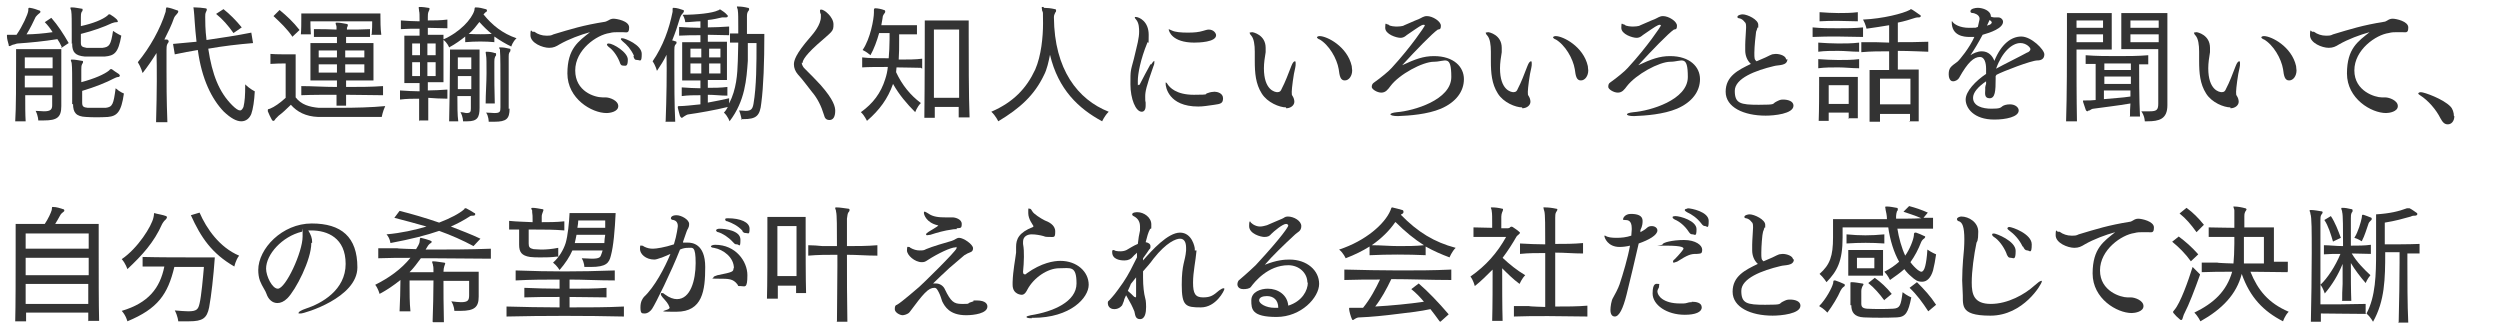 <?xml version="1.0" encoding="UTF-8"?>
<svg id="_レイヤー_1" xmlns="http://www.w3.org/2000/svg" width="575" height="76" version="1.1" viewBox="0 0 575 76">
  <!-- Generator: Adobe Illustrator 29.2.1, SVG Export Plug-In . SVG Version: 2.1.0 Build 116)  -->
  <defs>
    <style>
      .st0 {
        isolation: isolate;
      }

      .st1 {
        fill: #333;
      }
    </style>
  </defs>
  <g id="_受けたいところを全部落ちたらうちに来な_面接の時の会長の言葉が就職の決め手に_" class="st0">
    <g class="st0">
      <path class="st1" d="M14.2,10.8c-.3-.7-.6-1.2-1-1.8-3.1.5-6.2.8-9.1,1-.3,0-.6.2-1.2.3-.3.1-.5.3-.7.3s-.2,0-.2-.3c-.2-.7-.4-1.4-.4-2,0,0,0-.2,0-.2,0,0,0-.1.1-.1s.2,0,.4,0c.5,0,1,0,1.7,0,1.4-2,2.6-4.7,2.7-5.5,0-.5,0-.7.2-.7h.2c.7.1,1.6.4,2.1.6.2,0,.3.2.3.3s0,.2-.3.4c-.5.4-.7.7-.8.8-.5,1.1-1.3,2.7-2.1,4,1.6,0,4-.2,6-.5-.5-.8-1.1-1.6-1.8-2.3l1.5-1c1.5,1.7,2.8,3.7,4,5.8l-1.8,1.2ZM12.1,21.9h-6.3c0,2.2,0,4.5.1,6h-2.4c.2-2.9.2-9.3.2-13.3v-3.3h10.4v13.1c0,2.6-1,3.3-4,3.3s-.8,0-1.3,0c0,0,0-1-.6-2.2.8,0,1.4.1,1.9.1,1.5,0,1.9-.4,1.9-1.4v-2.4ZM12.1,13.2h-6.4v2.5h6.4v-2.5ZM12.1,17.4h-6.4v2.7h6.4v-2.7ZM16.5,10.1c0-.7,0-1.9,0-3,0-1.9,0-4-.1-4.4,0-.4-.2-.6-.2-.8s0-.2.3-.2h0c.8,0,1.5.2,2.3.3.2,0,.2.1.2.2s0,.4-.2.5c-.2.4-.2.8-.2,1.3,0,.4,0,1.4,0,2,2.8-.6,5-1.5,6.1-2.4.1-.1.2-.3.4-.3s0,0,.2,0c.5.3,1.1.7,1.6,1.2.1.2.2.3.2.4s0,.2-.3.2c-.6,0-.8.2-1,.2-1.9.9-4.4,1.8-7.2,2.5,0,.8,0,1.4,0,2,0,.9.3,1,1.3,1.2.5,0,1.2,0,1.9,0s1.3,0,1.8,0c1.6-.2,1.9-.7,2.4-3.9,1,.7,1.9,1.1,1.9,1.1-.7,4-1.6,4.6-3.8,4.8-.8,0-1.6,0-2.4,0s-1.5,0-2.2,0c-2.2-.2-2.9-1-2.9-2.9v-.2ZM16.6,24c0-.8,0-2.1,0-3.6,0-2.5,0-5.2-.1-5.7,0-.4-.2-.6-.2-.8s0-.2.3-.2h0c.8,0,1.5.2,2.3.3.2,0,.2.1.2.2s0,.3-.2.5c-.2.4-.2.8-.2,1.3,0,.5,0,1.9,0,2.9,3-.8,5.3-1.8,6.4-2.7.1-.1.2-.3.4-.3s0,0,.2,0c.5.4,1,.7,1.6,1.1.4.3.3.6,0,.7-.4,0-.8.2-1,.3-1.9,1-4.4,2-7.4,2.9,0,1.1,0,2.1,0,2.7,0,.9.3,1.1,1.3,1.2.6,0,1.3,0,2.1,0s1.4,0,2,0c1.6-.2,1.8-.8,2.3-4.5,1,.9,1.9,1.2,1.9,1.2-.6,4.3-1.6,5.2-3.7,5.4-1.7.1-3.5.1-5,0-2.3-.1-3-1-3-3h0Z"/>
      <path class="st1" d="M35.9,27.9c.2-6.8.2-12.6.1-15.7-1,1.6-2.1,3.2-3.2,4.6,0,0-.4-1.4-1.1-2.5,2.8-3.4,5.2-7.7,6.4-11.6.1-.5,0-1,.3-1h0c.7.1,1.6.4,2.4.7.2,0,.2.2.2.3s-.1.3-.3.5c-.3.3-.6.7-.7,1-.5,1.5-1.3,3.1-2.2,4.9h.7c.2.2.3.2.3.4s-.1.3-.3.6c-.2.4-.2.9-.2,1.4,0,.6,0,2.2,0,4.6s0,6.9.2,12h-2.6ZM58.3,9.9c-3.6.3-7,.7-10.4,1.3.9,6,2.5,10,5.5,13,.8.8,1.4,1.2,1.8,1.2s.6-.4.8-.8c.3-1.3.4-2.5.4-5.2,1.1,1.1,2.2,1.6,2.2,1.6-.1,2.1-.4,4.1-.8,5.2-.4,1-1.2,1.7-2.3,1.7s-2.4-.7-4-2.2c-2.8-2.9-5.1-7.5-6-14.2-1.7.3-3.5.6-5.3,1l-.4-2.4c1.8-.2,3.6-.3,5.4-.5-.4-3.4-.5-6.4-.6-7,0-.4-.1-.6-.1-.8s0-.1.2-.1h.1c.7,0,1.8.1,2.4.2.4,0,.5.3.2.8-.2.4-.2.7-.2,1.2,0,1,0,2.9.3,5.3,3.4-.5,6.8-1,10.3-1.7l.4,2.4ZM53.7,7.6c-1.2-1.7-2.5-3.2-4-4.4l1.7-1.1c1.4,1.1,2.9,2.6,4.2,4.2l-1.9,1.3Z"/>
      <path class="st1" d="M65.8,14.6h-.4c-.6,0-1.9,0-3.2.1v-2.3c1.1.1,3,.1,4.3.1h1.5v9.9c1.3,1.7,3.2,2.2,5.3,2.4,1.4,0,3.1,0,4.7,0,3.6,0,7.6-.1,10.6-.4-.6,1.3-.8,2.5-.8,2.5,0,0-2.5,0-5.6,0s-6.7,0-9,0c-2.9-.1-4.9-1.2-6.3-2.8-1,1-2.1,2-2.8,2.5-.3.3-.4.4-.7.7-.2.3-.3.5-.5.5s-.2,0-.4-.3c-.3-.5-.7-1.4-.9-1.9,0-.1,0-.2,0-.3,0-.2.1-.2.5-.3,1-.4,2.3-1.3,3.6-2.5v-8.1ZM67.3,8.5c-1.3-1.9-2.8-3.3-4.4-4.8l1.4-1.4c1.7,1.4,3.1,2.7,4.6,4.6l-1.7,1.6ZM88,21.9c-2.7,0-5.6-.1-8.4-.1,0,.9,0,1.6,0,2.5h-2.2v-2.5c-2.8,0-5.7,0-8.1.1v-2.1c2.4,0,5.2.2,8.2.2,0-.5,0-1,0-1.5h-6.1v-8.6h6.1c0-.5,0-1,0-1.4-1.9,0-3.5,0-5.3,0v-1.8c1.7,0,3.4,0,5.2.1,0-.3,0-.5,0-.6,0-.3-.2-.6-.2-.8s0-.2.3-.2h0c.8,0,1.5.2,2.2.3.2,0,.3.1.3.3s-.1.3-.2.6v.4c1.7,0,3.5,0,5.3-.1v1.8c-1.9,0-3.7,0-5.5,0v.6c0,.2,0,.5,0,.8h6.3v8.6h-6.3c0,.5,0,1,0,1.5,2.9,0,5.8,0,8.5-.2v2.1ZM85.5,7.8c.1-1,.1-2.1.1-2.6v-.3h-14.2v.3c0,.5,0,1.5.1,2.7h-2.3c.1-1.1.1-2.7.1-3.7v-1.1h18.2v.6c0,1,0,2.9.2,4.3h-2.3ZM77.5,11.6h-4.2v1.6h4.2v-1.6ZM77.5,14.8h-4.2v1.9h4.2v-1.9ZM83.8,11.6h-4.4v1.6h4.4v-1.6ZM83.8,14.8h-4.4c0,.6,0,1.2,0,1.9h4.4v-1.9Z"/>
      <path class="st1" d="M96.4,27.9v-5.2c-1.4,0-2.8,0-4.4.2v-2.1c1.6.1,3.1.2,4.5.2,0-.6,0-1.3,0-1.9h-3.5v-10.9h3.5c0-.6,0-1.1,0-1.6-1.4,0-2.7,0-4.3.1v-2c1.6.1,2.9.2,4.3.2,0-1.2,0-2.1-.1-2.3,0-.4-.1-.6-.1-.8s0-.2.2-.2h0c.8,0,1.4.1,2,.2.2,0,.3.1.3.2,0,.2-.1.4-.2.6-.2.4-.2.9-.2,1.3,0,.2,0,.5,0,.8,1.4,0,2.9,0,4.5-.2v2c-1.6,0-3.1-.1-4.5-.1v1.6h3.6v10.9h-3.6c0,.6,0,1.3,0,1.9,1.4,0,2.9-.1,4.5-.2v2.1c-1.5,0-3.1-.1-4.4-.2,0,1.8,0,3.5,0,5.2h-2ZM96.6,10h-1.8v2.7h1.8v-2.7ZM96.6,17.5c0-1.1,0-2.2,0-3.2h-1.8v3.2h1.8ZM100.2,10h-1.9v2.7h1.9v-2.7ZM100.2,14.3h-1.9v3.2h1.9v-3.2ZM113.8,9.7c-2.1-.2-4.5-.2-6.8,0v-1.3c-1,.8-2.2,1.7-3.7,2.5,0,0-.4-1.1-1.4-1.8,3.9-1.7,6.6-4.7,7.2-6.7.1-.5,0-.7.3-.7h0c.8,0,1.6.2,2.3.4.2,0,.3.2.3.3s0,.3-.3.4c-.2.2-.3.3-.5.5,2,2.5,4.4,4.4,7.6,5.5-.9.8-1.2,1.9-1.2,1.9-1.3-.6-2.6-1.4-3.9-2.3v1.3ZM103.3,27.9c.1-3.4.2-11.5.2-14.9v-1.6h6.8v13.4c0,2.2-.5,3.1-2.8,3.1s-.7,0-1,0c0,0,0-1.1-.6-2.1.6,0,1.1.2,1.4.2.9,0,1-.3,1-1.1v-2.8h-3.1c0,2.1,0,4.4.2,5.8h-2.2ZM108.4,13.2h-3.1v2.7h3.1v-2.7ZM108.4,17.5h-3.1v3h3.1v-3ZM110.3,5c-.7.9-1.5,2-2.5,2.8,1.7.1,3.7.1,5.3,0-1-.8-2-1.8-2.9-2.8ZM111.7,23.8c0-2.2.2-4.8.2-7s0-3.6-.1-4c0-.3-.1-.6-.1-.7s0-.2.2-.2h0c.7,0,1.3.1,1.9.3.3,0,.3.1.3.3s0,.3-.2.5c-.2.5-.2.8-.2,1.2s0,1.1,0,2c0,1.9,0,4.6.1,7.6h-2.1ZM117.2,25c0,2.3-.7,3-3.5,3h-1.3s0-1.3-.6-2.1c.8,0,1.5.1,1.9.1,1.3,0,1.4-.3,1.4-1.3,0-.8,0-2.6,0-4.7,0-3.4,0-7.5-.1-8.2v-.4c-.1-.2-.2-.3-.2-.4s0-.1.3-.1h0c.8,0,1.2.1,2.1.3.2,0,.2.1.2.3s0,.3-.2.5c-.2.4-.2.6-.2,1,0,.4,0,2.1,0,4.2s0,6.2,0,7.6v.2Z"/>
      <path class="st1" d="M139.3,22.4c.9,0,2.9.7,2.9,2s-1.9,1.6-2.7,1.6c-3.4,0-9-3.3-9-9.1s2.6-7.4,5.2-9.5c-2.2.6-4.9,1.6-7,2.8-.8.5-1.4.8-2.4.8-1.5,0-4.3-1.1-4.3-2.9s.3-.8.5-.8.1,0,.3,0h.1c.8.6,1.8.9,2.7.9s1.1,0,1.7-.3c4-1.2,6.8-2.1,11.9-2.9.1,0,.5-.2.7-.3.6-.4,1.1-.4,1.2-.4.7,0,3.6.5,3.6,2s-.6,1.1-1.5,1.1h-.2c-.2,0-.5,0-.7,0-.8,0-1.4,0-2.1.2-2.9.4-7.9,3.8-7.9,8.6s4.4,6.2,6.3,6.2.3,0,.6,0h.2ZM142.5,14.2c-.6-1.5-1.6-2.8-2.5-3.4-.2-.2-.4-.4-.4-.5s0-.3.4-.3c1,0,4.4,2,4.4,3.7s-.5,1.4-1,1.4-.7-.2-.9-.9ZM145.8,12.8c-.7-1.5-1.6-2.5-2.6-3.3-.2-.2-.4-.4-.4-.5s0-.1.1-.2c0,0,.2,0,.3,0,.5,0,4.4,1.5,4.4,3.6s-.4,1.4-1,1.4-.7-.2-.9-.8Z"/>
      <path class="st1" d="M153.1,27.9c.2-5.2.3-11.6.2-15.3-.6,1.3-1.4,2.5-2.2,3.7,0,0-.3-1.2-1-2.2,2.4-3.5,3.8-7.4,4.6-11.4,0-.1,0-.3,0-.4v-.2c0-.2,0-.3.2-.3h0c.8,0,1.6.3,2.2.5.2,0,.2.2.2.3s-.1.3-.3.5c-.3.3-.5.7-.6,1-.5,1.7-1.1,3.5-1.8,5.2.2,0,.4.1.7.2.2,0,.3.1.3.2,0,.2,0,.4-.3.6-.2.3-.2.9-.2,1.3,0,.6,0,2.4,0,4.8s0,7.6.2,11.6h-2.3ZM170.6,27.6s-.2-1.2-.6-2.2c.6,0,1.1.1,1.5.1,1.3,0,1.6-.5,1.8-1.6.7-4,.7-9.4.7-14h-2v4.1c-.3,4.2-.6,9.2-4.2,13.9,0,0-.4-1.2-1.3-2,.4-.4.7-.9.9-1.3-2.8.7-6.8,1.4-9,1.7-.3,0-.8.3-1.1.5-.2.2-.4.3-.5.3s-.2-.1-.4-.4c-.2-.6-.3-1.2-.5-1.9,0,0,0-.1,0-.2,0-.2.1-.2.4-.2h.2c.8,0,2.7-.2,4.6-.4v-2.1c-1.5,0-2.8,0-4.3.2v-2c1.5.1,2.9.2,4.3.2v-1.8h-4.2v-8.8h4.2v-1.6c-1.6,0-3.3,0-4.9.1v-2c1.6.1,3.3.2,4.9.2v-1.5c-1.1,0-2.3.2-3.5.2,0,0,0-.8-.6-1.7,3.4,0,6.9-.4,8.1-1,.2,0,.3-.2.4-.2s.1,0,.2,0c.6.4,1.1.7,1.6,1.3.1,0,.1.2.1.2,0,.2-.2.3-.4.3-.5,0-.6,0-.9,0-.9.2-2.1.5-3.3.6v1.7c1.5,0,3.3-.1,4.9-.2v2c-1.6,0-3.4-.1-4.9-.1v1.6h4.4v8.8h-4.4v1.8c1.5,0,2.9,0,4.5-.2v2c-1.6,0-3-.2-4.5-.2v1.8c1.7-.3,3.6-.7,4.9-1v1.2c1.7-3.3,1.9-6.7,2-9.8,0-1.2.1-2.7.1-4.2-.7,0-1.3,0-1.9,0v-2.1h1.9c0,0,0-1.6,0-1.6,0-1.7,0-3.1-.1-3.7,0-.3-.2-.6-.2-.8s0-.1.2-.1c.8,0,1.5.1,2.3.3.2,0,.3.1.3.3,0,.2-.1.4-.3.6-.2.4-.2.8-.2,1,0,.6,0,2.2,0,4.1h4c0,6.6-.2,12.1-.7,15.9-.3,3-1.2,3.7-4.1,3.7h-.6ZM161.3,11.2h-2.5v2h2.5v-2ZM161.3,14.6h-2.5v2.3h2.5v-2.3ZM165.7,11.2h-2.6v2h2.6v-2ZM165.7,14.6h-2.6v2.3h2.6v-2.3Z"/>
      <path class="st1" d="M184.4,14.4c0,.4.2.8.5,1.2,1.6,1.6,2.8,2.8,3.8,3.9,3.1,3.5,3.4,5.1,3.4,6,0,1.4-.5,2.1-1.3,2.1s-1.1-.4-1.3-1.2c-.6-2-1.5-3.8-2.7-5.2-1.2-1.5-2.1-2.8-3.3-4.1-.6-.7-.9-1.5-.9-2.3s.3-2.3,3.8-6.3c.7-.8,2.4-2.8,2.4-4.6s0-.4,0-.6c-.2-.4-.2-.6-.2-.8s0-.3.3-.3c.7,0,2.8,1.7,2.8,3.4s-.2,1.5-3.8,4.7c-3.3,3-3.3,3.9-3.3,4.2Z"/>
      <path class="st1" d="M211.8,15.6c-1.5,0-3.4-.1-5.6-.1,0,.3-.1.8-.1,1.1,1.4,3,3.3,5.3,5.7,7.1-.9.9-1.3,2.1-1.3,2.1-1.9-1.9-3.7-4-5.1-6.5-1.2,3.4-3.1,6-6,8.5,0,0-.6-1.3-1.4-2,2.8-2,4.6-4.4,5.6-7.6.3-.9.5-1.8.6-2.8-2,0-4.6,0-5.9.1v-2.3c1.4.2,4,.2,6.1.2.1-1.3.2-2.8.2-4.4v-1.4h-2.4c-.5,1.8-1.2,3.7-2,5.1,0,0-.9-.8-1.8-1.2,1.8-2.6,2.6-7.2,2.6-8.6h0c0-.3,0-.5,0-.6s0-.4.3-.4h0c.6,0,1.5.2,2,.4.2,0,.3.2.3.3s0,.3-.2.5c-.3.4-.4.7-.4,1l-.3,1.7c2.3,0,6.3,0,8.2,0v2.1c-1,0-2.4,0-4.1,0v1.4c0,1.6,0,3-.1,4.4,2.1,0,3.9,0,5.4-.2v2.3ZM220.5,27.1c0-.6,0-1.8,0-2.5h-5.5c0,.8,0,2,0,2.5h-2.4c.1-7.4.1-22.4.1-22.4h10.1v3.2c0,4.9,0,14.2.2,19.1h-2.5ZM220.6,22.5c0-6.5,0-15.7,0-15.7h-5.8s0,9,0,15.7h5.6Z"/>
      <path class="st1" d="M240.1,1.8c.7,0,1.7.1,2.5.3.2,0,.3.1.3.3s0,.3-.2.5c-.2.4-.3.7-.3,1.1.1,12,5.5,18.9,12.6,21.7-1,1-1.5,2.2-1.5,2.2-5.4-2.9-10.1-7.3-12-15.3-.3,1.5-.7,3.4-1.4,4.7-2.2,4.6-5.5,7.6-10.5,10.6,0,0-.6-1.3-1.6-2.2,5.1-2.2,8.1-5.4,10.1-9.7,1.4-3.2,1.8-7.6,1.8-10.6s0-2.5-.2-2.9c0-.3-.1-.5-.1-.7s0-.2.2-.2h.2Z"/>
      <path class="st1" d="M264.8,14.8c.3-.5.6-.8.7-.8s0,0,0,0c0,0,0,.1,0,.3s0,.5-.2.9c-1.7,4.8-1.9,5.9-1.9,7s0,.9.1,1.4c0,.3,0,.5,0,.7,0,1-.4,1.4-.9,1.4-1.4,0-2.6-3-2.6-6.3s0-2.9.8-5.9c.4-1.8.8-3.2.9-3.8.2-1,.3-1.7.3-2.4s0-2-.7-2.8c-.2-.2-.3-.4-.3-.5s0-.1.2-.1c.8,0,3,1,3,4.1s-.1,1.3-.3,1.8c-1.6,3.9-2.2,7.2-2.2,8.8s0,.9.2.9.2,0,.2,0c.8-1.6,1.8-3.4,2.5-4.7ZM279.4,21.1c.5,0,1.9.3,1.9,1.5s-.6,1.3-2,1.5c-1.4.2-2.6.4-3.7.4-6.9,0-7.5-4.6-7.5-5.2s0-.3.1-.3.2.1.3.3c.5.8,2,2.5,6.1,2.5s2.2-.2,3.2-.4c.5-.2,1.1-.3,1.5-.3ZM274.7,9.8c-5.1,0-5.9-2.6-5.9-3.1s0,0,0,0c.1,0,.4.2.7.3.8.4,2.2.5,3.7.5s2.5-.1,3.5-.4c.4-.1.9-.3,1.3-.3,1.2,0,1.7.9,1.7,1.3,0,1.6-4,1.7-5.1,1.7Z"/>
      <path class="st1" d="M295.8,24.7c-1.5,0-4.3-1.1-5.6-3.2-1.4-2.2-1.6-4.7-1.6-7.5s0-1.4,0-2.1c0-1.6-.2-3-.8-3.7-.3-.3-.4-.6-.4-.7s0,0,0,0c.1,0,.4-.1.6-.1s3.1.6,3.1,3.6,0,.7,0,1c-.2,1.2-.4,2.5-.4,3.7,0,5,2.5,5.5,3.1,5.5s.8-.3,1-.8c.8-1.5,1.5-3.4,2.2-5.2.3-.8.6-1.1.8-1.1s.2.1.2.5,0,.5-.1,1c-.4,1.5-.8,4.8-.8,5.5s0,.7.2,1c.2.3.4.8.4,1.3,0,.8-.8,1.5-1.9,1.5ZM303.5,9.1c-.4-.2-.6-.4-.6-.5s.2-.3.6-.3c1.7,0,6.4,2.4,7.4,6.9,0,.4.1.7.1,1,0,1.2-.7,2.3-1.7,2.3s-1.2-1-1.4-2.6c-.4-2.4-2.2-5.6-4.5-6.9Z"/>
      <path class="st1" d="M323.4,8.2c-.5.4-.9.5-1.3.5-.9,0-3.5-.8-3.5-2.3s.2-.8.5-.8.3.2.6.3c.3.1.9.2,1.3.2.5,0,1.6,0,2-.3.8-.3,2.2-1,3.3-1.4.7-.3,1.1-.7,1.9-.7,1.3,0,3.2,1.2,3.2,2.2s-.4.8-.7.9c-1.2.8-5.1,4.8-8.2,8.2,3-1.4,4.9-2.1,7.3-2.1,4.6,0,6.9,2.5,6.9,5.3s-1.8,5.3-5.3,6.8c-3.1,1.3-7.2,1.6-9.9,1.7-1.1,0-1.7-.2-1.7-.4s.5-.4,1.5-.5c3.8-.3,12.5-2.8,12.5-8.1s-1.4-3.5-4-3.5-8,2.9-10,5.6c-.6.8-1.1,1.5-2.1,1.5s-2.2-.8-2.2-1.3c0-.5.2-.8.5-1,1.7-1.2,3.5-2.7,4.1-3.4,4.6-5,7.6-9.6,7.6-9.7,0-.2-.1-.2-.3-.2s-.4,0-2,1.1l-1.9,1.3Z"/>
      <path class="st1" d="M350.1,24.7c-1.5,0-4.3-1.1-5.6-3.2-1.4-2.2-1.6-4.7-1.6-7.5s0-1.4,0-2.1c0-1.6-.2-3-.8-3.7-.3-.3-.4-.6-.4-.7s0,0,0,0c.1,0,.4-.1.6-.1s3.1.6,3.1,3.6,0,.7,0,1c-.2,1.2-.4,2.5-.4,3.7,0,5,2.5,5.5,3.1,5.5s.8-.3,1-.8c.8-1.5,1.5-3.4,2.2-5.2.3-.8.6-1.1.8-1.1s.2.1.2.5,0,.5-.1,1c-.4,1.5-.8,4.8-.8,5.5s0,.7.2,1c.2.3.4.8.4,1.3,0,.8-.8,1.5-1.9,1.5ZM357.8,9.1c-.4-.2-.6-.4-.6-.5s.2-.3.6-.3c1.7,0,6.4,2.4,7.4,6.9,0,.4.1.7.1,1,0,1.2-.7,2.3-1.7,2.3s-1.2-1-1.4-2.6c-.4-2.4-2.2-5.6-4.5-6.9Z"/>
      <path class="st1" d="M377.7,8.2c-.5.4-.9.5-1.3.5-.9,0-3.5-.8-3.5-2.3s.2-.8.5-.8.3.2.6.3c.3.1.9.2,1.3.2.5,0,1.6,0,2-.3.8-.3,2.2-1,3.3-1.4.7-.3,1.1-.7,1.9-.7,1.3,0,3.2,1.2,3.2,2.2s-.4.8-.7.9c-1.2.8-5.1,4.8-8.2,8.2,3-1.4,4.9-2.1,7.3-2.1,4.6,0,6.9,2.5,6.9,5.3s-1.8,5.3-5.3,6.8c-3.1,1.3-7.2,1.6-9.9,1.7-1.1,0-1.6-.2-1.6-.4s.5-.4,1.5-.5c3.8-.3,12.5-2.8,12.5-8.1s-1.4-3.5-4-3.5-7.9,2.9-10,5.6c-.6.8-1.1,1.5-2.1,1.5s-2.2-.8-2.2-1.3c0-.5.1-.8.4-1,1.7-1.2,3.5-2.7,4.1-3.4,4.6-5,7.6-9.6,7.6-9.7,0-.2-.2-.2-.3-.2s-.4,0-2,1.1l-1.9,1.3Z"/>
      <path class="st1" d="M411.1,13.6c0,1.6-2.1,1.3-3.1,1.6-4.2,1-9,2.8-9,5.7s1.3,3.2,5.5,3.2,3-.2,4-.7c.8-.4,1-.5,1.6-.5,1.2,0,2.4.4,2.4,1.4,0,1.9-4.5,2.3-6.4,2.3-5,0-9.2-1.9-9.2-5.5s2.9-5,5.8-6.4c-.9-.8-1.3-2-1.3-3.1v-.3c0-.3,0-.7,0-1,0-1,.2-3.3.2-3.9s0-1.1-.3-1.3c-.3-.4-.7-.8-1.3-.9-.2,0-.4-.1-.4-.3,0-.4.8-.6,1.2-.6,1.1,0,3.6,1.2,3.6,2.4s0,.4-.2.7c0,.1-.2.7-.3.9-.1.6-.4,3.5-.4,4.8s0,1.6.5,2l1.4-.6c1-.4,1.4-.7,2.2-1,.2,0,.5-.1.8-.1,1.1,0,2.4.5,2.4,1.3h0Z"/>
      <path class="st1" d="M428.5,8.5c-2,0-3.9-.1-5.8-.1s-3.8,0-5.8.1v-2.2c2,.2,3.9.2,5.8.2s3.8,0,5.8-.2v2.2ZM427.6,11.9c-1.6,0-3.2-.2-4.8-.2s-3.1,0-4.6.2v-2.1c1.5.1,3.1.2,4.6.2s3.2,0,4.8-.2v2.1ZM427.6,15.7c-1.6,0-3.2-.2-4.8-.2s-3.1,0-4.6.2v-2.1c1.5.1,3.1.2,4.6.2s3.2,0,4.8-.2v2.1ZM425.2,27.3c0-.4,0-1,0-1.4h-4.6v1.9c0,0-2.3,0-2.3,0,.1-2.5.1-6.6.1-8.7v-1.4h8.9v1.8c0,2.2,0,5.8,0,7.7h-2.3ZM427.3,4.9c-1.5,0-3-.1-4.5-.1s-2.9,0-4.3.1v-2.1c1.5.1,2.9.2,4.3.2s2.9,0,4.5-.2v2.1ZM425.3,19.6h-4.7v4.3h4.6c0-1.1,0-2.2,0-3v-1.3ZM439.3,28c0-.6,0-1.2,0-1.8h-6.9c0,.6,0,1.2,0,1.8h-2.4c0-2.9,0-7.3,0-9.8v-2.1h4.5v-4.3c-2.1,0-4.2,0-6.4.2v-2.3h3.2c0,0,3.2.1,3.2.1v-4c-1.6.3-3.3.5-5.2.8,0,0-.2-1-.8-2.1,4.6-.2,9.2-1.4,10.7-2.2.1,0,.2-.2.3-.2.3,0,2.1,1.4,2.2,1.4,0,0,.1.2.1.2s-.1.3-.4.3c-.4,0-.6,0-.9.1-1.2.4-2.5.8-4,1.1v4.5c2.2,0,4.5,0,7-.1v2.3c-.3,0-4.4-.2-7-.2v4.3h4.8v2.1c0,2.6,0,6.9,0,9.8h-2.3ZM439.4,18.1h-7s0,2.9,0,5.9h7v-5.9Z"/>
      <path class="st1" d="M459,17.5v.6c0,2.8-.1,4.5-1.4,4.5s-1-1.3-1-1.9,0-.4,0-.6c0-.2.1-.5.2-.8,0-.2,0-.4,0-.6-1.9,1.3-3,2.6-3,3.8,0,1.9,2.2,2.5,4.2,2.5s2.1-.2,2.6-.6c.3-.2.9-.4,1.7-.4,1.2,0,2,.7,2,1.4,0,1.5-3,2.1-5.6,2.1-4.8,0-6.6-2.7-6.6-4.6s2.3-4.3,4.7-5.9c0-.4,0-.8,0-1.2,0-1.4-.4-2.7-1.4-2.7h0c-1.4,0-2.8,1.2-4.8,4.8-.2.4-.8.8-1.4.8-.8,0-1-1-1-1.6,0-1.5.5-1.8,2-2.9.5-.4,2.8-3.2,3.9-5.7-.4,0-.8,0-1.1,0-1.4,0-4.1-.3-4.1-3.4s0-.2,0-.2.1,0,.1,0c.4.7,1.8,1.5,3.9,1.5s1.2,0,2-.2c.2-1,.4-1.6.4-1.9,0-1-1.4-1.3-1.5-1.3h0c-.2,0-.6,0-.6-.4,0-.6,1.1-.8,1.7-.8,1.1,0,3,.6,3,2h0c0,.1.7.2.7.2h.3c.1,0,.2,0,.3,0h.4c.6,0,1.1.5,1.1,1,0,1.5-2.9,2.5-4.7,3-.9,1.7-1.9,3.4-2.8,4.7.6-.4,1.6-.9,2.6-.9,1.6,0,2.5,1.1,2.9,2.2,1.6-3.9,3.9-5.6,6.2-5.6s5.3,3,5.3,4.1-.8,1.4-1.6,1.4c-1.4,0-7.9,2.5-9.4,3.3h0ZM457.6,5.7c.3-.1.5-.4.5-.5s0-.3-.5-.6l-.6,1.3.6-.2ZM466.3,12.1c.4-.2.7-.5.7-.8,0-.4-1-1.4-2.3-1.4-1.9,0-4.2,2-5.6,5.9,1.8-1,5.5-2.8,7.3-3.8Z"/>
      <path class="st1" d="M475.2,27.9c.2-5.8.2-14.9.2-20.4V3h10.3v8.4h-8.1v1.3c0,2.9,0,10,.1,15.2h-2.5ZM483.7,4.7h-6.1v1.7h6.1v-1.7ZM483.7,7.9h-6.1v1.8h6.1v-1.8ZM489.9,26.7c0-1,0-1.7.1-2.9-2.9.5-6.4.9-8.5,1.2-.3,0-.6.2-.9.4h-.2c-.1.1-.2.2-.3.2-.1,0-.3-.1-.4-.4l-.6-1.8c0,0,0-.1,0-.2,0-.1,0-.1.4-.1h.3c.6,0,1.5,0,2.2-.1v-8.3h-2.3c0,0,0-2,0-2,2.5.2,4.9.2,7.3.2s4.7,0,7.1-.2v2.1h-2.1c0,2.2,0,8.1.2,12h-2.4ZM490.1,14.6c-2,0-4.1,0-6.1,0v1.5h6.1v-1.5ZM490.1,17.6h-6.1v1.7h6.1v-1.7ZM490,20.8h-6.1v2c1.9-.2,4.2-.3,6.1-.6v-1.4ZM493.3,27.9s0-1.2-.8-2.3c.8,0,1.5,0,2,0,1.6,0,1.9-.4,1.9-1.8v-12.5h-8.5V3h10.6v21.2c0,3.2-1.9,3.7-4.6,3.7h-.7ZM496.5,4.7h-6.5v1.7h6.5v-1.7ZM496.5,7.9h-6.5v1.8h6.5v-1.8Z"/>
      <path class="st1" d="M513,24.7c-1.5,0-4.3-1.1-5.6-3.2-1.4-2.2-1.6-4.7-1.6-7.5s0-1.4,0-2.1c0-1.6-.2-3-.8-3.7-.3-.3-.4-.6-.4-.7s0,0,0,0c.1,0,.4-.1.6-.1s3.1.6,3.1,3.6,0,.7,0,1c-.2,1.2-.4,2.5-.4,3.7,0,5,2.5,5.5,3.1,5.5s.8-.3,1-.8c.8-1.5,1.5-3.4,2.2-5.2.3-.8.6-1.1.8-1.1s.2.1.2.5,0,.5-.1,1c-.4,1.5-.8,4.8-.8,5.5s0,.7.2,1c.2.3.4.8.4,1.3,0,.8-.8,1.5-1.9,1.5ZM520.7,9.1c-.4-.2-.6-.4-.6-.5s.2-.3.6-.3c1.7,0,6.4,2.4,7.4,6.9,0,.4.1.7.1,1,0,1.2-.7,2.3-1.7,2.3s-1.2-1-1.4-2.6c-.4-2.4-2.2-5.6-4.5-6.9Z"/>
      <path class="st1" d="M548.6,22.4c.9,0,2.9.7,2.9,2s-2,1.6-2.7,1.6c-3.4,0-9-3.3-9-9.1s2.6-7.4,5.2-9.5c-2.2.6-4.9,1.6-7,2.8-.8.5-1.4.8-2.4.8-1.5,0-4.3-1.1-4.3-2.9s.3-.8.5-.8.2,0,.3,0h.1c.8.6,1.8.9,2.7.9s1.1,0,1.7-.3c4-1.2,6.8-2.1,11.8-2.9.2,0,.5-.2.7-.3.3-.2.7-.4,1.2-.4.8,0,3.6.6,3.6,2s-.5,1.1-1.5,1.1h-.2c-.2,0-.5,0-.7,0-.8,0-1.4,0-2.1.2-2.9.4-7.9,3.8-7.9,8.6s4.8,6.2,6.3,6.2.3,0,.6,0h.2Z"/>
      <path class="st1" d="M564.5,26.7c0,1.2-.7,1.9-1.5,1.9s-1.2-.5-1.7-1.4c-1-2-2.8-4.1-4.7-5.3-.2-.1-.4-.3-.4-.4s.2-.3.6-.3c.8,0,5.2,1.6,6.8,3.3.5.5.8,1.4.8,2.2Z"/>
      <path class="st1" d="M20.3,73.9c0-.5,0-1.2,0-2H6v2c0,0-2.5,0-2.5,0,.1-3.5.1-10.9.1-16.2v-6.2h6.7c.8-1.2,1.4-2.5,1.6-3.2.1-.6,0-.7.2-.7h.1c.8,0,1.7.3,2.3.5.2,0,.3.2.3.3s0,.2-.3.4c-.5.4-.6.6-.7.8-.3.6-.7,1.2-1.1,1.9h10v6.1c0,5.3,0,12.7.1,16.2h-2.6ZM20.4,59.3H5.9c0,1.2,0,2.6,0,4h14.5v-4ZM20.4,53.7H5.9v3.5h14.5v-3.5ZM20.4,65.3H5.9c0,1.6,0,3.1,0,4.6h14.4v-4.6Z"/>
      <path class="st1" d="M35.8,49.1c.8.2,1.6.3,2.4.6.1,0,.2.2.2.3s-.1.3-.3.5c-.5.4-.7.9-.8,1-1.9,4.3-4.6,7.2-8,10.4,0,0-.4-1.3-1.3-2.3,3.7-2.5,6.9-7.6,7.3-9.6.2-.7,0-1,.3-1h0ZM49.4,59.3c-.3,4.3-.8,8.7-1.3,11.4-.5,2.5-1.5,3.2-4.6,3.2s-1.5,0-2.5,0c0,0-.1-1.2-.8-2.5,1.4.1,2.3.2,3.1.2,2,0,2.3-.5,2.6-1.8.4-1.6.8-6,1-8.4,0,0-3.1,0-6.8,0-1.5,6.3-3.8,9.6-10.8,12.5,0,0-.3-1.3-1.3-2.4,6.1-1.8,8.8-5.2,9.8-10.2h-5c0,0,0-2.2,0-2.2,3.8.1,9,.1,12.6.1h4ZM45.9,48.9c1.6,3.7,4.6,8,9.1,9.9-.8,1-1.1,2.5-1.1,2.5-5.2-3-7.7-6.7-10-11.8l2-.6Z"/>
      <path class="st1" d="M71.6,55.9c0,3.9-3.6,10.8-5.5,12.7-.8.8-1.6,1.1-2.3,1.1-1.2,0-2.1-.9-2.5-2.1-.2-.7-1-1.7-1.5-3-.3-.8-.4-1.7-.4-2.5,0-4.9,5.5-10.7,12.3-10.7s10.5,3.1,10.5,10.1-12.2,10.6-13,10.6-.5,0-.5-.2c0-.2.7-.6,1.6-.9,3.7-1.2,9.2-4.3,9.2-10.3s-4.2-7.7-7.9-7.7-.5,0-.7,0c.6,1,.9,1.7.9,2.8ZM61.2,61.8c0,1.7,1.4,4.6,2.7,4.6,1.8,0,5.7-8.4,5.7-12s0-.8-.2-1.1c-4.5,1.1-8.2,5.2-8.2,8.5Z"/>
      <path class="st1" d="M99.5,74c.1-2.9.2-6.8.2-9.5h-5.5v1.2c0,1.5,0,4,.2,5.9h-2.5c.1-2,.2-5.2.2-7.2-1.5,1.2-3.1,2.3-4.8,3.2,0,0-.3-1.2-1-2.1,3.2-1.6,6-3.6,8.1-6.2-2.4,0-4.9,0-7.4.1v-2.3h4.4c0,.1,4.3.2,4.3.2.3-.5.7-1.1.8-1.6.1-.6,0-1,.3-1h0c.8.2,1.6.4,2.1.6.2.1.4.2.4.3,0,.2-.2.3-.5.5-.3.2-.7,1-.9,1.3,4.9,0,10.1,0,15-.2v2.3c-4.4,0-8.9-.1-13.3-.1h-2.8c-.8,1.1-1.7,2.3-2.6,3.2h5.5c0-.7,0-1.3-.1-1.5,0-.4-.2-.6-.2-.8s0-.2.2-.2h0c.7,0,1.6.2,2.5.3.2,0,.3.1.3.2s-.1.3-.2.6c-.1.3-.2.8-.2,1.3h8.1v5.7c0,2.4-.9,3.3-4.2,3.3s-.9,0-1.4,0c0,0,0-1.1-.7-2.2.9.1,1.6.2,2.2.2,1.6,0,1.9-.4,1.9-1.6v-3.3h-5.9c0,2.2,0,5.8.1,9.5h-2.5ZM108.9,56.6c-2.4-1.3-5.1-2.5-7.9-3.5-2.9,1-6.4,1.9-11.2,2.8,0,0-.1-1.1-.9-2,3.4-.3,6.5-1,9.2-1.8-2.5-.7-5-1.4-7.4-2l1.2-1.6c2.8.7,5.9,1.6,9.1,2.7,2.6-1,4.7-2.1,5.8-3.1,0,0,0-.2.2-.2s0,0,.2,0c.6.3,1.3.7,1.9,1.1.2,0,.2.2.2.3s-.1.3-.4.3c-.4,0-.7,0-.9.2-1.4.9-2.7,1.6-4.3,2.3,2.3.9,4.7,1.8,6.8,2.8l-1.6,1.7Z"/>
      <path class="st1" d="M143.4,72.8c-8.5-.2-18.7-.2-26.9,0v-2.3c3.8.1,8,.2,12.2.2v-2.4c-2.9,0-5.7,0-8.1.1v-2.2c2.4.1,5.2.2,8.1.2v-2.1c-3.2,0-6.5,0-10.1.2v-2.3c8.3.3,14.2.3,22.8,0v2.3c-3.8,0-7.2-.2-10.4-.2v2.1c2.9,0,5.9,0,8.5-.2v2.2c-2.6,0-5.6-.1-8.5-.1v2.4c4.3,0,8.6,0,12.5-.2v2.3ZM128.2,59c-1.4.2-2.7.2-3.8.2s-1.7,0-2.5-.1c-1.9-.3-2.5-1.1-2.5-2.8v-3.5h-2.3c0,.1,0-2,0-2,2,.2,3.7.2,5.4.3v-.6c0-.6,0-1.2-.1-1.7v-.4c-.1-.2-.2-.3-.2-.4s0-.2.3-.2h0c.7,0,1.5.2,2.2.3.2,0,.3.1.3.2,0,.1-.1.3-.2.6-.1.3-.2.5-.2.9,0,.4,0,.8,0,1.3,1.5,0,3.4,0,5.2-.2v2.1c-2.3-.2-4.5-.2-6.5-.2h-1.7v3.2c0,.8.2,1.1,1.1,1.3.5,0,1.1.1,1.8.1,1.1,0,2.4-.1,3.9-.4v2.1ZM131.7,57.5c-.7,1.6-1.7,3.1-3,4.6,0,0-.6-1-1.5-1.7,1.3-1.1,2.4-2.9,2.9-4.5.5-1.7.8-4.7.9-6.9h10.6c-.2,4.1-.5,7.6-1.1,9.8-.4,1.7-1.1,2.6-4.6,2.6s-1,0-1.5,0c0,0,0-1-.6-2,1,0,1.7.1,2.3.1,1.9,0,2-.4,2.2-1,.1-.3.2-.5.3-.9h-7ZM132.6,54c-.1.7-.3,1.3-.4,1.9h6.8c0-.6.1-1.3.2-1.9h-6.5ZM133,50.7c0,.5-.1,1.1-.2,1.7h6.4c0-.6,0-1.2,0-1.7h-6.3Z"/>
      <path class="st1" d="M157.1,55.8c.4,0,.8,0,1.1,0,.9,0,4,.2,4,5.6s-.6,10.3-6.6,10.3-1.3-.2-1.6-1c-.3-.9-.8-1.4-1.6-2.3-.2-.3-.4-.5-.4-.7s0-.3.2-.3.4,0,.7.3c1.1.8,2,1.1,2.8,1.1,3.1,0,4.3-4.3,4.3-8.3s-.7-3.5-1.7-3.5c-.7,0-1.2.1-1.9.4-2,5.1-5.6,12.4-6.4,13.6-.3.5-1,1.1-1.7,1.1s-1,0-1-1.4.5-2,.8-2.4c2.4-2.2,4.8-6.7,6.1-9.9-.3.1-.6.3-.9.4-.6.2-1.1.5-1.3.5-.6.2-1.1.4-1.5.4-2,0-3.3-1.3-3.3-2.4s.1-.8.4-.8.4.1.5.2c.8.4,1.4.5,2.1.5s2.7-.3,4.8-1c.7-2.2.9-4.2.9-4.2,0-1-.6-1.3-1-1.4-.4,0-.6-.2-.6-.4s.2-.7,1.3-.7,2.9,1,2.9,2-.4,1.1-.6,1.8l-.8,2.3ZM168.8,61.7c0-2.5-2.4-4.3-4.6-4.7-.4,0-.7-.2-.7-.3,0-.2.4-.4,1-.4,4.7,0,7.4,3.8,7.4,7s-.6,2.5-1.5,2.5-.5,0-.8-.4c-1-1.3-2-1.3-4.3-1.3s-1.2-.1-1.2-.3.3-.3.9-.5c3.5-.7,3.7-.8,3.7-1.6ZM168.6,55.7c-1.1-1.2-2.4-2-3.4-2.3-.3,0-.5-.3-.5-.4,0-.3.5-.4.8-.4,1.2,0,4.8.4,4.8,2.5s-.3,1.1-.8,1.1-.5-.1-.9-.5ZM170.8,53.1c-1.1-1.2-2.4-1.8-3.5-2.2-.3,0-.5-.2-.5-.4s0,0,0-.1c0-.2.4-.2.6-.2,2.9,0,5,.9,5,2.4s-.3,1-.8,1-.6-.1-.9-.5Z"/>
      <path class="st1" d="M183.1,67.4v-1.7c0,0-4.2,0-4.2,0,0,1.2,0,2.3,0,3h-2.5c.1-2.7.1-11.1.1-15.7v-3.1h8.8v2.8c0,4.2,0,11.9.1,14.7h-2.4ZM183.2,63.5c0-2.4,0-5.3,0-7.6v-3.9h-4.4s0,6.5,0,11.5h4.3ZM192.5,73.9c0-3.8.1-8.4.1-12.7v-2.6c-2.3,0-4.5,0-6.7.2v-2.4c1.1,0,2.2.1,3.3.2,1.1,0,2.2,0,3.3,0,0-4.1,0-7.3-.2-7.9,0-.4-.2-.6-.2-.8s0-.2.3-.2h0c.8,0,1.8.2,2.7.3.2,0,.3.1.3.3s-.1.4-.3.6c-.2.3-.2.9-.3,1.4,0,.6,0,3,0,6.3,2.3,0,4.6,0,7-.2v2.4c-2.4,0-4.7-.2-7-.2,0,4.7,0,10.6.1,15.4h-2.5Z"/>
      <path class="st1" d="M223.9,69.1c.1,0,.4,0,.7,0,2.3,0,2.5,1,2.5,1.4,0,1.6-3.1,2-4.9,2-3.8,0-4.9-2-5.5-3.2-.2-.6-.4-1.3-.7-1.9-.4-.8-.6-1.2-1.1-1.2-1.4,0-2.5,1.3-5.7,5.6-.4.5-1.3.7-1.6.7-.6,0-1.8-.6-1.8-1.4s.2-.9.5-1c1.1-.6,4.6-3.7,5.1-4.1.4-.3,8.6-8.3,8.6-8.9s0-.2-.3-.2c-1,0-4,1.4-6.3,2.9-.6.4-.8.5-1.4.5-1.6,0-3.4-1.6-3.4-2.7s.2-.8.4-.8.2,0,.4.2c.7.4,1.4.6,2.1.6s1,0,1.5-.3c1.4-.6,4.5-1.5,5.9-1.9.7-.2,1.1-.7,1.7-.7,1,0,3.2,1.5,3.2,2.4s-.7.9-1.3,1.2c-.3.2-.5.3-.7.4-.9.8-1.9,1.6-3.4,2.9-1.3,1.2-2.7,2.5-3.8,3.6.3,0,.6,0,.7,0,.9,0,1.7.6,2,1.3,1.4,2.9,2.1,3.4,3.9,3.4s1.3,0,1.8-.3l.9-.3ZM220.1,52.7c-.2,0-.8,0-1.2.1-1.6.2-3.4.7-4.9,1.2-.3,0-.5.1-.7.1s-.3,0-.3-.2.2-.3.6-.6c0,0,2.2-1.3,2.2-1.4s0,0-.2-.1c-2.5-.6-3.1-2.4-3.1-2.8s0-.3.2-.3.4.2.8.4c1.1.8,2.5.9,4,.9s1.2,0,1.6,0c.6,0,2.1.4,2.1,1.5s-.3.9-1.2,1Z"/>
      <path class="st1" d="M237.3,73.2c-.8,0-1.2-.1-1.2-.3s.3-.2,1-.4c5.1-.8,10.5-3.1,10.5-7.3s-1.4-3.5-4-3.5-5.8,2.1-7.3,4.9c-.2.4-.6,1.2-1.3,1.2,0,0-2.1,0-2.1-2.3h0c0-.3,0-.4,0-.6.1-2.8.6-5.1.8-6.8v-1.3c0-1.8.6-3.3,3.9-4.6,0,0,.1-.1.1-.2s0,0,0,0c-.2-.4-1.2-1.6-1.2-3s0-1,.3-1,.4.2.7.7c.3.5,1.8,1.5,2.8,2,.8.3,2.4,1,2.4,2.5s-.2,1.3-1.3,1.3-1.1-.1-1.4-.2c-.7-.2-1.8-.4-2.7-.4s-2,.4-2,1.7,0,.3,0,.5c.2,1.1.2,1.9.2,3s-.1,2.3-.2,3.4h0c0,.5.2.6.4.6s.3,0,.4-.2c3.5-2.5,6.3-2.9,7.8-2.9,3.8,0,6.5,2.5,6.5,5.5s-4.2,7.6-12.8,7.6h-.3Z"/>
      <path class="st1" d="M275.2,57.6c-.2,2.5-.8,4.9-.8,7.4s.5,3.4,2.3,3.4,2.4-.5,3.7-1.6c.4-.3.8-.5,1-.5s.2,0,.2.2c0,.3-1.9,4.2-5.4,4.2s-4.4-.3-4.4-5.2.8-5.3,1-7.9c0-.2,0-.4,0-.6,0-1.4-.5-2.1-1.4-2.1s-3.1.8-6.1,4.6c-.7,1-1.6,2-2.4,2.9,0,.5,0,1,0,1.5,0,1.9.2,3.6.5,4.7.2.5.2,1.9.2,2,0,1.2-.2,2.8-1.4,2.8s-1.1-1.2-1.3-1.8c-.6-1.4-.7-1.6-1.9-3.7-.3.6-.5,1.1-.5,1.3-.1.3-.3.7-.4,1,0,0-.6.9-1.8.9s-1.5-.9-1.5-1.3,0-.5.3-.7c1.1-1.2,1.3-1.4,3.2-4.1,1.3-1.9,2.2-3.8,3.2-5.8v-1.1c-.2.3-.6.5-.9.9-.5.6-1.1.9-2,.9s-2.8-.2-2.8-1.9,0-.3,0-.3c.1-.2.2-.2.3-.2s.3.1.5.2c.4.1.8.1,1.1.1.5,0,1-.1,1.4-.3.9-.5,1.6-1,2.6-1.4.1-1.1.3-2.2.5-3.1,0-.3,0-.6,0-.9,0-1-.4-1.8-1.3-2.3-.4-.2-.5-.3-.5-.5,0-.5,1.1-.5,1.2-.5,1.5,0,3.2,1.2,3.2,2.8s0,.7-.3,1.1c-.4.7-.7,1.8-1,3,.6.1,1.1.4,1.1.9s0,.5-.3.8c-.2.3-.8,1.2-1.4,2v.5c2-2.3,5.7-6.4,8.5-6.4s3.4,3.4,3.4,3.7v.4ZM261,68.3c0,0,.2.1.2.1,0,0,.1,0,.1-.3,0-.5,0-1,0-1.6,0-.8,0-1.7,0-2.7-.4.5-.7.9-1.2,1.5-.2.6-.5,1.1-.7,1.6.5.4,1,.9,1.5,1.4Z"/>
      <path class="st1" d="M300.7,65c0-2.2-1.9-4-4.4-4-4.7,0-7.8,3.9-8.6,5-.3.4-1.1.5-1.7.5-1.3,0-1.4-.9-1.4-1.1,0-.4.2-.8.3-.9,1.9-1.6,3.6-3.2,3.9-3.5,6.3-6.8,7.5-8.9,7.5-9.1s-.2-.4-.5-.4c-.8,0-2.8,1.7-3.4,2.3-.4.5-.8.7-1.6.7s-3.5-.7-3.5-2.5.4-.8.4-.8,0,0,.5.4c.5.3,1,.5,1.6.5s1.2-.2,1.6-.3c1-.4,2.7-1.2,3.5-1.5.5-.2.6-.5,1.3-.5,1.4,0,3.1,1,3.1,2.2s-.9,1.4-1.4,1.9c-2.6,2.4-5.2,4.9-7,7,2.8-1.1,4.5-1.2,5.7-1.2,4,0,6.8,2.5,6.8,5.6s-4.1,7.6-9.8,7.6-5.8-1.8-5.8-3.8,2.2-2.7,3.8-2.7c2.3,0,4.5,1.4,4.7,3.9,3.2-1,4.5-3.5,4.5-5.3ZM291.4,68.1c-1,0-1.8.3-1.8,1s1.5,1.7,3.6,1.7.5,0,.8,0c0-1.8-1.1-2.7-2.6-2.7Z"/>
      <path class="st1" d="M328.1,58.7c-4.5-.2-8.8-.2-13.1,0v-2c-1.6,1-3.4,1.9-5.5,2.7,0,0-.5-1.2-1.5-2,6.1-2,10.5-5.9,11.8-9,.2-.5.2-.7.4-.7h0c.8.2,1.7.4,2.3.6.2,0,.3.2.3.4s0,.3-.3.5c-.1,0-.2.1-.3.2,3.9,4,7.7,6.3,12.6,7.6-.9.9-1.4,2.2-1.4,2.2-1.9-.7-3.7-1.5-5.5-2.5v2ZM331.1,73.9c-.7-1-1.4-1.9-2.1-2.8-2.3.5-4.9.8-7.5,1.1-3.1.4-6.2.7-8.7.8-.3,0-.6,0-1.1.3-.2.1-.4.3-.5.3s-.2,0-.3-.3c-.2-.4-.6-1.8-.6-2.2,0,0,0-.1,0-.2,0,0,0-.1.1-.1s.2,0,.4,0c.7,0,1.6,0,2.7,0,1.7-2.1,2.9-4.4,3.9-6.5-2.7,0-5.4,0-8.2.1v-2.4c4.3.1,8.4.2,12.5.2s7.9,0,12.1-.2v2.4c-4.8,0-9.3-.2-13.8-.2-1.1,2.3-2.3,4.5-3.7,6.3,3.6-.2,7.8-.6,11.2-1.1-.9-1.1-1.9-2.1-2.9-2.9l1.7-1.3c2.2,1.9,4.5,4.3,6.9,7.1l-1.9,1.7ZM320.9,51.1c-1.3,1.9-3.1,3.7-5.4,5.3,2.1,0,4.1.2,6.2.2s3.8,0,5.8-.2c-2.2-1.4-4.3-3.1-6.5-5.3Z"/>
      <path class="st1" d="M343.2,73.9c.1-3.5.1-8.9.1-11.9-1.3,1.3-2.7,2.7-4.1,3.8,0,0-.3-1.3-1-2.2,3.6-2.5,6.2-5.5,8.2-9.1h-.9c-1.4,0-4.2,0-6.6,0v-2.2c1.3,0,2.9.1,4.3.1v-1c0-1.2,0-2.4-.1-2.8,0-.4-.2-.7-.2-.8s0-.1.3-.1h0c.7,0,1.5.1,2.3.3.2,0,.2.1.2.2,0,.2-.1.4-.2.6-.1.3-.2.6-.2,1,0,.4,0,1.6,0,2.7h1.3c.3,0,.6,0,.8-.3.2-.1.3-.1.5,0,.4.3,1.1.7,1.5,1.1,0,0,.2.2.2.2,0,.3-.6.6-.8.9-.9,1.6-2,3.3-3.2,4.9,1.6,1.5,3.2,2.8,5.2,4-.8.8-1.3,2-1.3,2-1.5-1.1-2.8-2.4-4-3.6,0,3.5,0,9,.1,12.1h-2.4ZM365.1,72.8c-2.9,0-5.9-.1-9-.1s-5.4,0-7.9.1v-2.4h3.5c0,.1,3.7.2,3.7.2,0-3.5,0-8.2,0-12.4-1.9,0-3.9,0-5.8.2v-2.4c1.9.1,3.9.2,5.8.2,0-3.9,0-7-.2-7.6-.1-.4-.2-.6-.2-.8s0-.1.3-.1h0c.8,0,1.7.1,2.6.3.2,0,.3.1.3.2,0,.2-.2.4-.3.6-.2.3-.2.9-.2,1.3,0,.6,0,2.9,0,6,2.1,0,4.2,0,6.4-.2v2.4c-2.2,0-4.3-.2-6.4-.2v12.4c2.5,0,5.1,0,7.4-.2v2.4Z"/>
      <path class="st1" d="M377.3,53.4c.5-.3,1.1-.6,1.5-1,.3-.3.7-.4,1.1-.4.7,0,1.3.4,1.3,1,0,1.1-2,2.2-4.3,3-.8,3.5-1.9,8.2-2.8,11.8-.8,3.2-1.7,5-2.7,5s-1-1.3-1-1.5c0-.7.2-2.2.6-2.8.3-.5,1.2-2.2,1.5-3.1.8-2.4,1.9-6.1,2.4-8.9-.8.2-1.7.3-2.4.3-2.7,0-3.5-2.1-3.5-2.6s0,0,0,0,.1,0,.2,0c.6.4,1.5.5,2.6.5s2.2-.1,3.4-.5c0-.5.1-.9.1-1.4v-.3c0-1.8-.9-1.9-1.5-1.9-.4,0-.5,0-.5-.2s.4-1.2,1.8-1.2,2.7.3,2.7,1.6-.4,1.8-.5,2.1v.4ZM389.1,69.4c1,0,2.3.2,2.3,1.3s-1.5,1.7-3.9,1.7c-4.2,0-7.4-2.3-7.4-4.9s.9-2.2,1.3-2.2.2,0,.2.3,0,.5-.2.8c-.1.2-.2.4-.2.6,0,1,1.3,2.8,5.2,2.8s.6,0,.8,0c.7,0,1.1-.3,1.7-.3h.2ZM390.1,58.4c-1.2,0-1.9.2-4.4,1.8-.2,0-.5.2-.7.2s-.2,0-.2-.2,0-.3.4-.6c1-1,2-2.2,2-2.4s0-.7-4-.7-.8,0-.8-.3c0-.4,2.2-1,4.9-1s4.2,1.2,4.2,2.2-.3.9-1.2,1ZM388.4,53.3c-.9-1.4-2.2-2.4-3.2-2.8-.3-.2-.5-.3-.5-.5s0,0,0-.1c0-.1.3-.2.6-.2,1.2,0,4.9,1.1,4.9,3s-.4,1.2-.9,1.2-.6-.2-.9-.6ZM388.1,47.9c.9,0,4.9.8,4.9,2.9s-.4,1.2-.8,1.2-.6-.2-.9-.6c-1-1.3-2.2-2.1-3.3-2.6-.3-.2-.5-.3-.5-.5,0,0,0-.3.6-.3Z"/>
      <path class="st1" d="M412.6,59.6c0,1.6-2.1,1.3-3.1,1.6-4.2,1-9,2.8-9,5.7s1.3,3.2,5.5,3.2,3-.2,4-.7c.8-.4,1-.5,1.7-.5,1.2,0,2.4.4,2.4,1.4,0,1.9-4.5,2.3-6.4,2.3-5,0-9.2-1.9-9.2-5.5s2.9-5,5.8-6.4c-.9-.8-1.3-2-1.3-3.1v-.3c0-.3,0-.7,0-1,0-1,.2-3.3.2-3.9s0-1.1-.3-1.3c-.3-.4-.7-.8-1.3-.9-.2,0-.4-.1-.4-.3,0-.4.8-.6,1.2-.6,1.1,0,3.6,1.2,3.6,2.4s0,.4-.2.7c0,.1-.2.7-.3.9-.2.6-.4,3.5-.4,4.8s0,1.6.5,2l1.4-.6c1-.4,1.4-.7,2.2-1,.2,0,.5-.1.8-.1,1,0,2.4.5,2.4,1.3h0Z"/>
      <path class="st1" d="M421.6,65.3c.1-.5,0-.8.3-.8s0,0,.2,0c.6.2,1.4.5,2,.8.1,0,.2.1.2.3s0,.2-.3.4c-.4.3-.5.6-.7.9-.6,1.4-1.8,3.4-3,5,0,0-.8-.9-1.9-1.5,1.6-1.6,3-4.3,3.2-5.2ZM444.6,52.6c-2.4,0-5.3,0-8.2,0,.3,2,1,4.5,1.8,6.2,1-1.4,1.9-3.6,2-4.7,0-.3,0-.6.3-.6s.1,0,.2,0c.6.2,1.3.5,1.9.8.2,0,.2.2.2.2s-.1.3-.3.4c-.3.2-.5.5-.6.7-.7,1.8-1.5,3.3-2.5,4.7.5.7,1.1,1.3,1.7,1.8.3.2.6.4.8.4.4,0,.7-.5.9-1.3.2-.8.4-2,.5-3.8,1,.7,2,1.1,2,1.1-.2,1.4-.4,2.5-.7,3.7-.5,1.7-1.4,2.6-2.5,2.6s-1.6-.4-2.5-1.2c-.6-.5-1.1-1-1.6-1.7-.9.8-2,1.6-3.3,2.5,0,0-.5-1.1-1.3-1.9,1.4-.7,2.5-1.5,3.4-2.3-1.2-2.1-2.1-5-2.5-7.9h-10.5v2.3c0,5.6-1.3,7.8-3.7,10.3,0,0-.7-1.1-1.6-1.9,2.4-2.1,3.1-4.1,3.1-8.4v-4.2h12.4c0-.9-.2-1.6-.3-2.1,0-.3-.1-.5-.1-.6s0-.2.2-.2h.2c.7,0,1.6.2,2.2.3.2,0,.3.1.3.3s0,.3-.2.5c-.1.4-.2.7-.2,1.1s0,.4,0,.6c1.9,0,4.1,0,5.8-.1-1.3-.6-2.7-1-4.1-1.5l1.3-1.3c1.5.4,2.7.8,4.3,1.5l-1,1.2h2.2c0,0,0,2.2,0,2.2ZM433.4,56c-3-.2-5.6-.2-8.7,0v-2.1c3.1.3,5.6.3,8.7,0v2.1ZM425.1,63.4v-5.9h8v5.9h-8ZM425.6,70.2c0-.5,0-1.2,0-1.8,0-1,0-2.1,0-2.6,0-.2,0-.3,0-.4,0-.1,0-.2,0-.3,0-.1,0-.2.2-.2h.1c.7,0,1.7.2,2.4.3.2,0,.3.1.3.2,0,.2-.2.3-.3.6-.1.3-.2.5-.2,1,0,.6,0,1.9,0,2.8,0,.8.3,1.1,1.3,1.2,1.8.1,4.2.1,6,0,1.6-.1,1.8-.7,2.2-3.8,1,.8,2,1.2,2,1.2-.7,3.5-1.3,4.5-3.3,4.6-2.5.1-5.1.1-7.6,0-2.2-.1-2.9-1.2-2.9-2.8h0ZM431.1,59.3h-4v2.4h4v-2.4ZM433.4,69.1c-1.1-1.5-2.3-2.9-3.7-4l1.5-1.2c1.4,1,2.7,2.2,3.9,3.7l-1.7,1.4ZM443.5,71.6c-1.3-2-2.6-3.8-4.3-5.4l1.7-1.3c1.7,1.7,3.1,3.2,4.4,5.2l-1.8,1.5Z"/>
      <path class="st1" d="M451.8,55.1c0-3.1-.5-3.9-1.2-4.2-.2,0-.5-.2-.5-.5,0-.4.7-.6,1-.6,1.7,0,3.9,1.3,3.9,3.5s-.3,2.3-.4,2.5c-.6,2.9-1.1,6.5-1.1,9.2s.5,4.9,4.4,4.9,7.8-2.2,10-4.2c.8-.7,1.3-1.1,1.6-1.1s.1,0,.1.2c0,.5-4.2,7.8-11.8,7.8s-6.1-2.7-6.4-5.8c0-.7-.1-1.5-.1-2.3,0-1.6.1-3.3.2-4.7.2-1.8.3-3.4.3-4.9ZM461.5,58.3c-.7-1.7-1.9-3.2-2.9-3.8-.3-.2-.4-.4-.4-.5s0-.1,0-.2c0,0,.2-.1.4-.1.5,0,5,1.7,5,4s-.5,1.6-1.1,1.6-.7-.3-1-.9ZM465.2,56.7c-.8-1.7-2-2.9-3.1-3.7-.3-.2-.4-.4-.4-.5s.2-.3.4-.3c.7,0,5.2,1.6,5.2,4s-.5,1.4-1,1.4-.7-.3-1-.9Z"/>
      <path class="st1" d="M490.1,68.4c.9,0,2.9.7,2.9,2s-2,1.6-2.7,1.6c-3.4,0-9-3.3-9-9.1s2.6-7.4,5.2-9.5c-2.2.6-4.9,1.6-7,2.8-.8.5-1.4.8-2.4.8-1.5,0-4.3-1.1-4.3-2.9s.3-.8.5-.8.2,0,.3,0h.1c.8.6,1.8.9,2.7.9s1.1,0,1.7-.3c4-1.2,6.8-2.1,11.8-2.9.2,0,.5-.2.7-.3.3-.2.7-.4,1.2-.4.8,0,3.6.6,3.6,2s-.5,1.1-1.5,1.1h-.2c-.2,0-.5,0-.7,0-.8,0-1.4,0-2.1.2-2.9.4-7.9,3.8-7.9,8.6s4.8,6.2,6.3,6.2.3,0,.6,0h.2Z"/>
      <path class="st1" d="M503.9,60.1c-1.2-1.7-2.8-3.3-4.3-4.5l1.5-1.2c1.5,1.1,3,2.4,4.5,4.1l-1.7,1.6ZM506,63.2c-1.2,3.4-2.6,7-3.5,8.7-.2.4-.3.6-.4,1-.1.4-.2.7-.4.7s-.2,0-.4-.2c-.5-.4-1-.9-1.4-1.4,0-.1-.1-.1-.1-.2,0-.1,0-.2.3-.5,1.4-1.6,3.2-6.7,4.2-9.9l1.7,1.7ZM505.2,53.4c-1.3-1.8-2.4-3.1-3.9-4.3l1.6-1.3c1.5,1.1,2.7,2.3,4,3.9l-1.6,1.6ZM526.1,62.6c-2.9,0-5.5-.1-8.5-.1,1.7,4.2,4.1,7.2,8.8,9.2-.9.9-1.3,2.2-1.3,2.2-4.5-2.3-7.6-5.5-9.5-10.9-1.2,4.7-4.5,8.1-9.5,10.9,0,0-.5-1.1-1.4-2,4.5-2.2,7.4-4.9,8.7-9.4-2.4,0-4.8,0-7,.1v-2.2h3.6c0,.1,3.7.2,3.7.2.1-1.1.2-2.8.2-4.6v-1.5c-2,0-4.4,0-5.9,0v-2.2c1.4,0,3.7.1,5.9.1,0-1.9,0-3.4,0-4,0-.3-.2-.6-.2-.8s0-.1.2-.1c.8,0,1.8.2,2.5.4.2,0,.3.2.3.3s-.2.3-.3.5c-.2.4-.2.8-.2,1,0,.4,0,1.4,0,2.6h6.8v7.9c1,0,2.1,0,3.2,0v2.2ZM520.7,54.5h-4.6c0,2.1,0,4.5,0,6.1,1.6,0,3,0,4.6,0v-6Z"/>
      <path class="st1" d="M544.2,72.2c-3.7,0-7.9-.1-10.4-.1v1.9c0,0-2.3,0-2.3,0,.1-4.8.2-10.8.2-15.8s0-8.3-.3-9c0-.4-.2-.6-.2-.7s0-.2.3-.2h0c.8,0,1.7.2,2.4.3.2,0,.3.1.3.2,0,.2-.1.4-.3.6-.2.3-.2.8-.2,1.3,0,.7,0,3.3,0,6.9s0,8.1,0,12.4c2.5,0,6.7,0,10.4-.1v2.2ZM538.7,69.1c0-1.1,0-2.4.1-3.8,0-1.4,0-2.9,0-4.6-1,2.5-2.4,4.8-4.1,6.8,0,0-.4-1.3-1-2,1.6-1.5,3.4-4.2,4.6-7.1-1.3,0-2.6,0-3.8.1v-2.1c1.3,0,2.8.2,4.4.2,0-3.8,0-7.3-.2-7.8,0-.4-.2-.6-.2-.8s0-.2.2-.2h0c.7,0,1.3.1,2.1.3.2,0,.3.1.3.3s0,.3-.2.5c-.2.4-.2.8-.2,1.3s0,3.4,0,6.3c1.6,0,3.2,0,4.6-.2v2.1c-1.4,0-2.9-.1-4.4-.1,1.2,2,2.7,3.5,4.3,5-.7.8-1.1,1.8-1.1,1.8-1.3-1.5-2.5-3.1-3.4-4.6,0,3.2,0,6.2.1,8.7h-2.2ZM536.6,55.6c-.5-1.7-1.1-3.7-2-5l1.5-.9c1,1.5,1.7,3.4,2.3,5l-1.7.8ZM543.2,50.1c.1-.5,0-.7.2-.7s0,0,.2,0c.5.2,1.2.4,1.6.6.2,0,.3.2.3.3s0,.3-.2.4c-.3.3-.5.5-.6.9-.3.8-.8,2.6-1.5,3.9,0,0-.9-.6-1.7-.8.9-1.4,1.5-3.6,1.7-4.6ZM551.7,74c.1-4.1.2-10,.2-13.6v-2.4c-1.3,0-3.3,0-3.3,0,0,6.2-.1,11.2-2.8,16,0,0-.6-1.1-1.5-1.9,2.1-3.9,2.2-9,2.2-14.1v-8.7c3.2-.2,5.2-.7,7.1-1.4.2,0,.2,0,.4,0s0,0,.2,0c.6.3,1.1.7,1.7,1.1,0,0,.1.2.1.2,0,.2-.2.4-.5.4s-.7,0-1,.2c-1.8.5-3.5,1-6,1.4v5c2.1,0,5.7,0,8-.1v2.2h-2.8c0,0,0,2.3,0,2.3,0,3.5,0,9.5.2,13.6h-2.3Z"/>
    </g>
  </g>
</svg>